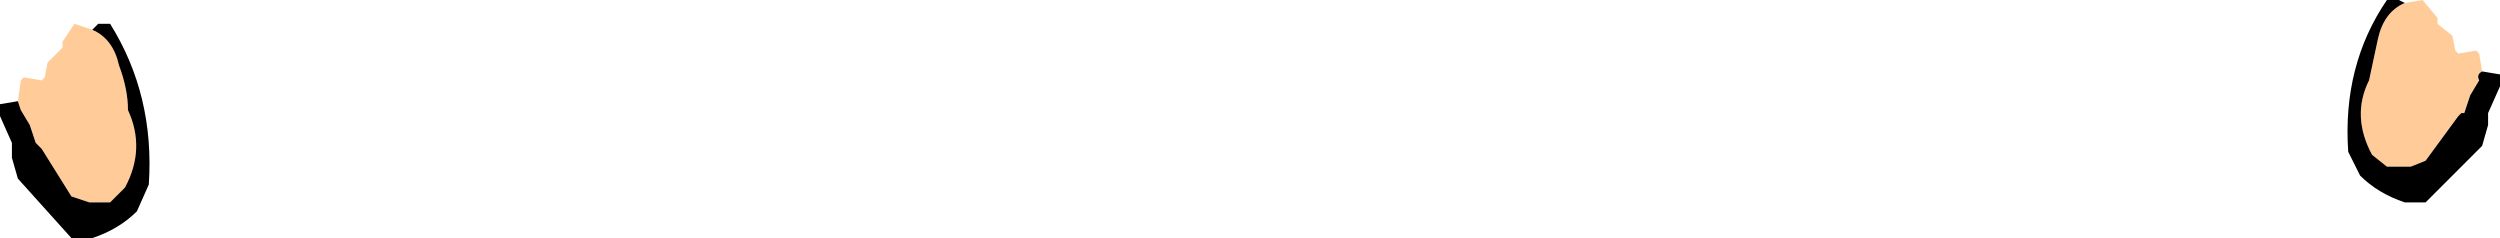<?xml version="1.0" encoding="UTF-8" standalone="no"?>
<svg xmlns:xlink="http://www.w3.org/1999/xlink" height="4.0px" width="42.0px" xmlns="http://www.w3.org/2000/svg">
  <g transform="matrix(1.0, 0.0, 0.0, 1.0, 20.9, -24.55)">
    <path d="M19.5 24.6 L19.8 24.55 20.05 24.85 20.05 24.95 20.3 25.15 20.35 25.4 20.4 25.45 20.7 25.4 20.75 25.45 20.8 25.75 Q20.7 25.8 20.75 25.9 L20.6 26.15 20.5 26.45 20.45 26.45 20.4 26.5 19.85 27.25 19.6 27.35 19.2 27.35 18.95 27.15 Q18.6 26.5 18.9 25.9 L19.05 25.2 Q19.15 24.75 19.5 24.6" fill="#ffcc99" fill-rule="evenodd" stroke="none"/>
    <path d="M20.8 25.75 L21.1 25.8 21.1 26.0 20.9 26.45 20.9 26.65 20.8 27.0 19.85 27.95 19.5 27.95 Q19.05 27.8 18.75 27.5 L18.55 27.1 Q18.45 25.65 19.2 24.55 L19.4 24.55 19.5 24.6 Q19.15 24.75 19.05 25.2 L18.9 25.9 Q18.6 26.5 18.95 27.15 L19.2 27.35 19.6 27.35 19.85 27.25 20.4 26.5 20.45 26.45 20.5 26.45 20.6 26.15 20.75 25.9 Q20.7 25.8 20.8 25.75" fill="#000000" fill-rule="evenodd" stroke="none"/>
    <path d="M-20.6 26.25 L-20.55 25.9 -20.5 25.85 -20.2 25.9 -20.15 25.85 -20.1 25.6 -19.85 25.35 -19.85 25.25 -19.65 24.95 -19.35 25.05 Q-19.0 25.2 -18.9 25.65 -18.75 26.05 -18.75 26.4 -18.45 27.05 -18.8 27.7 L-19.05 27.95 -19.4 27.95 -19.7 27.85 -20.2 27.05 -20.25 27.0 -20.3 26.95 -20.4 26.65 -20.55 26.4 -20.6 26.25" fill="#ffcc99" fill-rule="evenodd" stroke="none"/>
    <path d="M-19.35 25.05 L-19.25 24.95 -19.05 24.95 Q-18.3 26.15 -18.4 27.65 L-18.6 28.1 Q-18.9 28.4 -19.35 28.55 L-19.7 28.55 -20.6 27.55 -20.7 27.2 -20.7 26.95 -20.9 26.5 -20.9 26.3 -20.6 26.25 -20.55 26.4 -20.4 26.65 -20.3 26.95 -20.25 27.0 -20.2 27.05 -19.7 27.85 -19.4 27.95 -19.05 27.95 -18.8 27.7 Q-18.45 27.05 -18.75 26.4 -18.75 26.05 -18.9 25.65 -19.0 25.2 -19.35 25.05" fill="#000000" fill-rule="evenodd" stroke="none"/>
  </g>
</svg>

